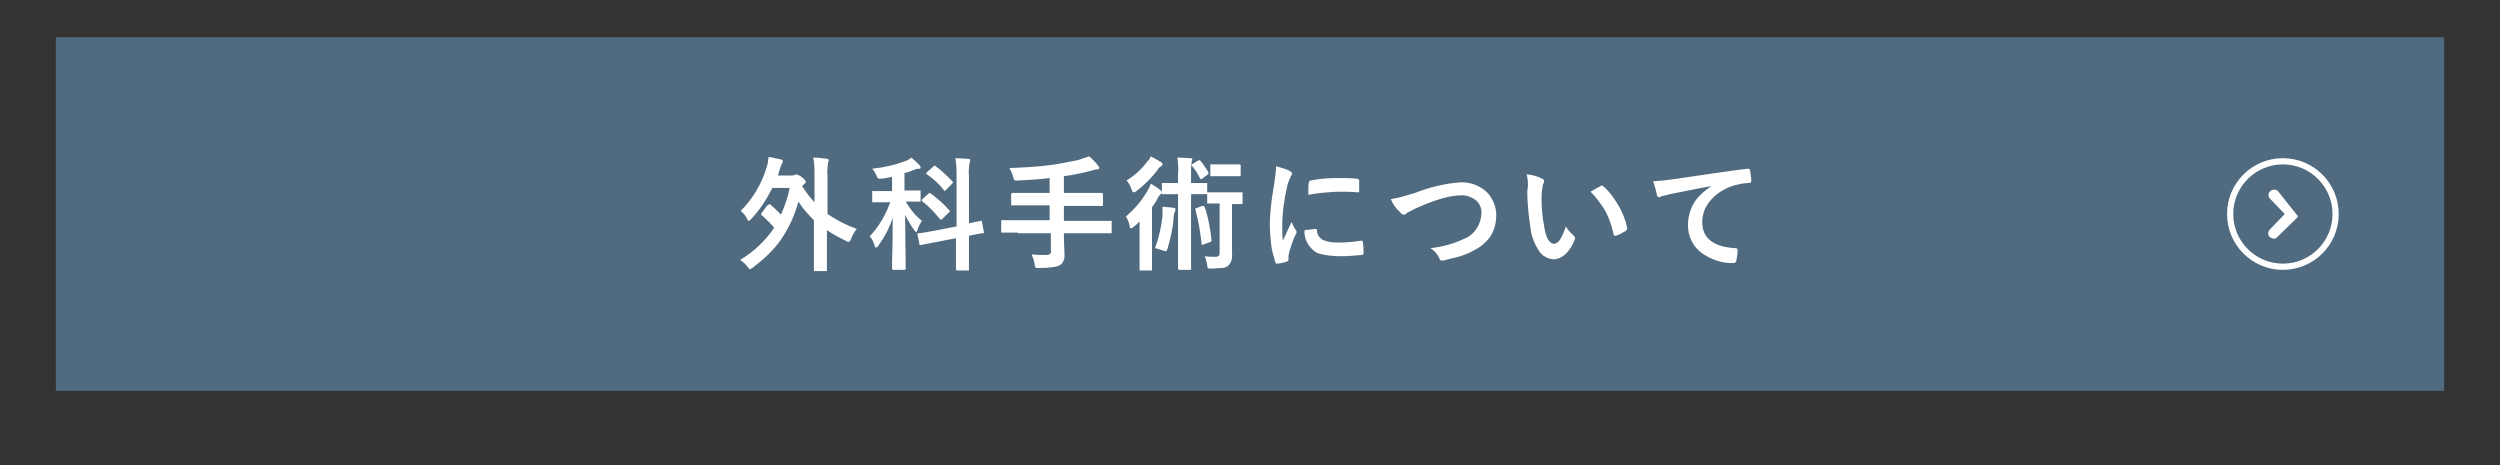 <?xml version="1.0" encoding="utf-8"?>
<!-- Generator: Adobe Illustrator 28.0.0, SVG Export Plug-In . SVG Version: 6.00 Build 0)  -->
<svg version="1.1" id="レイヤー_1" xmlns="http://www.w3.org/2000/svg" xmlns:xlink="http://www.w3.org/1999/xlink" x="0px"
	 y="0px" viewBox="0 0 403 75" style="enable-background:new 0 0 403 75;" xml:space="preserve">
<rect x="0" y="0" width="403" height="75" fill="#333333" stroke="none"/>
<style type="text/css">
	.st0{fill:#506B80;}
	.st1{fill:#FFFFFF;}
	.st2{fill:none;}
	.st3{fill:none;stroke:#FFFFFF;}
</style>
<g>
	<g>
		<g>
			<g>
				<g>
					
						<rect id="長方形_39-2_00000134237630890604409230000009360317988299416985_" x="9" y="6" class="st0" width="385" height="57"/>
				</g>
			</g>
			<path id="パス_230_00000106106352372128180150000015671997864614280380_" class="st1" d="M124.1,32.9c0.6,0.5,1.2,1.1,1.8,1.7
				c0.6-1.4,1.1-2.8,1.4-4.3h-2.8c-0.9,1.8-2,3.5-3.4,5c-0.2,0.2-0.3,0.3-0.4,0.3s-0.2-0.1-0.3-0.4c-0.3-0.5-0.6-0.9-1-1.2
				c2-2,3.4-4.4,4.2-7.1c0.2-0.5,0.2-1,0.3-1.6c0.7,0.1,1.4,0.3,2,0.4c0.2,0.1,0.3,0.1,0.3,0.3c0,0.1-0.1,0.3-0.1,0.3
				c-0.2,0.3-0.3,0.7-0.4,1l-0.3,1h2.1c0.2,0,0.4,0,0.6-0.1c0.1,0,0.2-0.1,0.3-0.1c0.3,0.1,0.7,0.3,0.9,0.5c0.4,0.3,0.6,0.6,0.6,0.7
				s-0.1,0.3-0.2,0.3l-0.4,0.4c0.6,0.9,1.2,1.8,2,2.6v-4.2c0-1,0-2-0.2-3c0.7,0,1.5,0.1,2.2,0.2c0.2,0,0.3,0.1,0.3,0.2
				s-0.1,0.3-0.1,0.4c-0.1,0.7-0.2,1.5-0.1,2.2v6.1c1.5,1,3,1.8,4.7,2.4c-0.4,0.5-0.7,1-0.9,1.6c-0.1,0.3-0.3,0.5-0.4,0.5
				c-0.2,0-0.3-0.1-0.5-0.2c-1-0.5-2-1-3-1.7V40v3.5c0,0.1,0,0.1,0,0.2c-0.1,0-0.1,0-0.2,0h-1.7c-0.1,0-0.2,0-0.2,0
				c0-0.1,0-0.1,0-0.2V40v-4.5c-0.9-0.9-1.8-1.9-2.5-3c-0.6,2.3-1.6,4.4-3,6.4c-1.2,1.6-2.7,3-4.3,4.2c-0.1,0.1-0.3,0.2-0.5,0.3
				c-0.1,0-0.2-0.1-0.4-0.4c-0.3-0.4-0.7-0.8-1.2-1.1c2.2-1.3,4.1-3.1,5.5-5.2c-0.6-0.7-1.3-1.4-2-2c-0.1-0.1-0.1-0.1-0.1-0.2
				c0-0.1,0.1-0.2,0.1-0.2l0.8-1.1c0.1-0.1,0.1-0.1,0.2-0.1C124,32.8,124.1,32.9,124.1,32.9z M146.9,25.4c0.5,0.4,0.9,0.8,1.3,1.2
				c0.1,0.1,0.2,0.2,0.2,0.4c0,0.2-0.1,0.2-0.4,0.2c-0.2,0-0.5,0.1-0.7,0.2c-0.5,0.2-1,0.4-1.5,0.5v2.8h0.2h2.2c0.1,0,0.2,0,0.2,0
				c0,0.1,0,0.1,0,0.2v1.4c0,0.1,0,0.1,0,0.2c-0.1,0-0.1,0-0.2,0H146c0.7,1.2,1.5,2.2,2.6,3.1c-0.3,0.5-0.6,1-0.7,1.5
				c-0.1,0.2-0.1,0.3-0.2,0.3c-0.1,0-0.2-0.1-0.3-0.3c-0.6-0.8-1.1-1.6-1.5-2.5l0.1,8.7c0,0.1-0.1,0.2-0.2,0.2H144
				c-0.1,0-0.2-0.1-0.2-0.2c0-0.1,0-0.5,0-1.3c0.1-2.5,0.1-4.8,0.1-6.9c-0.5,1.6-1.3,3.1-2.3,4.5c-0.1,0.2-0.3,0.3-0.4,0.3
				s-0.2-0.1-0.2-0.3c-0.2-0.6-0.4-1.1-0.8-1.5c1.5-1.6,2.6-3.5,3.3-5.5H143h-2.2c-0.1,0-0.2,0-0.2,0c0-0.1,0-0.1,0-0.2V31
				c0-0.1,0-0.2,0-0.2c0.1,0,0.1,0,0.2,0h2.2h0.8v-2.3c-0.4,0.1-0.9,0.2-1.6,0.3c-0.1,0-0.3,0-0.4,0s-0.2,0-0.3-0.1
				s-0.2-0.3-0.2-0.4c-0.2-0.4-0.4-0.8-0.7-1.1c1.9-0.2,3.7-0.6,5.5-1.3C146.4,25.8,146.7,25.6,146.9,25.4L146.9,25.4z M150.6,37.2
				l3.6-0.7v-8c0-1,0-2-0.2-3c0.8,0,1.5,0.1,2.1,0.1c0.2,0,0.3,0.1,0.3,0.2s0,0.3-0.1,0.4c-0.1,0.7-0.2,1.5-0.1,2.2V36
				c0.5-0.1,1-0.2,1.4-0.3c0.1,0,0.2,0,0.4-0.1h0.1h0.1c0.1,0,0.1,0.1,0.1,0.2l0.3,1.6v0.1c0,0.1-0.1,0.1-0.2,0.1c0,0-0.3,0-0.7,0.1
				c-0.5,0.1-1,0.2-1.5,0.3v1.9v3.5c0,0.1,0,0.1,0,0.2c-0.1,0-0.1,0-0.2,0h-1.7c-0.1,0-0.2-0.1-0.2-0.2v-3.5v-1.5L151,39l-2.6,0.5
				h-0.1c-0.1,0-0.1-0.1-0.1-0.2l-0.3-1.5v-0.1c0-0.1,0.1-0.1,0.2-0.1c0,0,0.3,0,0.8-0.1S150,37.3,150.6,37.2z M150.2,31.3
				c1,0.8,2,1.6,2.8,2.6c0.1,0,0.1,0.1,0.1,0.2c0,0.1-0.1,0.1-0.2,0.2l-1,1c-0.1,0.1-0.2,0.1-0.2,0.1c-0.1,0-0.1,0-0.2-0.1
				c-0.8-1-1.7-2-2.8-2.8c-0.1-0.1-0.1-0.1-0.1-0.2c0,0,0-0.1,0.1-0.2l1-0.9c0.1-0.1,0.2-0.1,0.2-0.1
				C150,31.2,150.1,31.3,150.2,31.3L150.2,31.3z M150.7,26.7c1,0.7,1.9,1.6,2.8,2.5c0,0,0.1,0.1,0.1,0.2s0,0.1-0.1,0.2l-1,1
				c-0.1,0.1-0.2,0.2-0.2,0.2s-0.1,0-0.1-0.1c-0.8-1-1.7-1.9-2.8-2.6c-0.1-0.1-0.1-0.1-0.1-0.2c0,0,0.1-0.1,0.2-0.2l1-0.9
				C150.6,26.7,150.7,26.7,150.7,26.7C150.6,26.7,150.7,26.7,150.7,26.7L150.7,26.7z M164.1,37.5h-2.5c-0.1,0-0.2,0-0.2,0
				c0-0.1,0-0.1,0-0.2v-1.6c0-0.1,0-0.2,0-0.2c0.1,0,0.1,0,0.2,0h2.5h5.1v-2.4h-3.3h-2.7c-0.1,0-0.2,0-0.2,0c0-0.1,0-0.1,0-0.2v-1.6
				c0-0.1,0.1-0.2,0.2-0.2h2.7h3.3v-2.4c-1.4,0.2-3.2,0.3-5.1,0.4c-0.1,0-0.2,0-0.2,0c-0.2,0-0.3,0-0.4-0.1s-0.1-0.3-0.2-0.5
				c-0.1-0.5-0.3-0.9-0.6-1.4c2.2-0.1,4.5-0.2,6.7-0.5c1.5-0.2,2.9-0.5,4.4-0.8c0.6-0.2,1.2-0.4,1.8-0.6c0.5,0.5,1,0.9,1.4,1.5
				c0.1,0.1,0.2,0.2,0.2,0.4c0,0.1-0.1,0.2-0.3,0.2c-0.3,0-0.6,0.1-0.9,0.2c-1.5,0.4-3,0.7-4.5,0.9v2.7h3.4h2.7
				c0.1,0,0.2,0.1,0.2,0.2V33c0,0.1,0,0.1,0,0.2c-0.1,0-0.1,0-0.2,0h-2.7h-3.4v2.4h5h2.5c0.1,0,0.2,0,0.2,0c0,0.1,0,0.1,0,0.2v1.6
				c0,0.1,0,0.1,0,0.2c-0.1,0-0.1,0-0.2,0h-2.5h-5v0.7l0.1,2.7c0,0.4,0,0.8-0.2,1.1c-0.1,0.3-0.3,0.5-0.5,0.6
				c-0.4,0.3-1.6,0.5-3.4,0.5c-0.1,0-0.2,0-0.2,0c-0.2,0-0.3,0-0.4-0.1c-0.1-0.2-0.1-0.3-0.1-0.5c-0.1-0.6-0.3-1.1-0.5-1.6
				c0.8,0.1,1.5,0.1,2.3,0.1c0.2,0,0.5,0,0.7-0.2c0.1-0.2,0.2-0.3,0.1-0.5v-2.8h-5.3L164.1,37.5L164.1,37.5z M189.8,25.4
				c0.9,0,1.6,0.1,2.1,0.1c0.2,0,0.3,0.1,0.3,0.2s-0.1,0.3-0.1,0.4c-0.1,0.6-0.1,1.2-0.1,1.9v1.5h0.3h2.1c0.1,0,0.1,0,0.2,0
				c0,0.1,0,0.1,0,0.2V31c0,0,0.1,0,0.2,0h1.7h1.9h1.7c0.1,0,0.2,0,0.2,0c0,0.1,0,0.1,0,0.2v1.5c0,0.1,0,0.1,0,0.2
				c-0.1,0-0.1,0-0.2,0h-1.5V37v3.9c0.1,0.7-0.1,1.5-0.7,2c-0.3,0.2-0.6,0.3-1,0.3c-0.5,0-1.1,0.1-1.6,0.1c-0.3,0-0.5,0-0.6-0.1
				c-0.1-0.2-0.1-0.4-0.1-0.5c-0.1-0.5-0.2-1-0.4-1.4c0.6,0.1,1.1,0.1,1.7,0.1c0.2,0,0.4,0,0.6-0.2c0.1-0.2,0.1-0.4,0.1-0.6v-7.8
				h-0.1h-1.7c-0.1,0-0.1,0-0.2,0c0-0.1,0-0.1,0-0.2v-1.3c-0.1,0-0.1,0-0.2,0h-2.1H192v8.4v3.6c0,0.1,0,0.1,0,0.2
				c-0.1,0-0.1,0-0.2,0h-1.7c-0.1,0-0.2-0.1-0.2-0.2v-3.6v-8.4h-0.3h-2.1c-0.1,0-0.2,0-0.2,0c0-0.1,0-0.1,0-0.2
				c-0.1,0.1-0.1,0.1-0.2,0.2c-0.2,0.2-0.4,0.4-0.5,0.7c-0.2,0.4-0.5,0.9-0.9,1.4v7.5v2.5c0,0.1,0,0.2,0,0.2c-0.1,0-0.1,0-0.2,0
				h-1.6c-0.1,0-0.2,0-0.2,0c0-0.1,0-0.1,0-0.2v-2.5V38c0-0.5,0-1.2,0-2.3c-0.4,0.4-0.7,0.7-1,0.9c-0.1,0.1-0.2,0.2-0.4,0.2
				c-0.1,0-0.2-0.1-0.2-0.4c-0.1-0.5-0.3-1-0.6-1.5c1.4-1.2,2.6-2.6,3.5-4.2c0.2-0.3,0.4-0.7,0.5-1.1c0.5,0.3,1,0.6,1.5,1
				c0.1,0.1,0.2,0.2,0.3,0.3v-1.2c0-0.1,0-0.1,0-0.2c0.1,0,0.1,0,0.2,0h2.1h0.3V28C190,27.1,189.9,26.3,189.8,25.4z M186.2,40
				c0.6-1.7,1-3.4,1.2-5.2c0-0.3,0-0.6,0-0.9c0-0.2,0-0.4,0-0.6c0.6,0.1,1.2,0.1,1.8,0.2c0.2,0,0.3,0.1,0.3,0.3
				c0,0.1-0.1,0.2-0.1,0.3c-0.1,0.2-0.2,0.5-0.2,0.8c-0.1,1.8-0.5,3.5-1,5.2c-0.1,0.3-0.2,0.4-0.3,0.4s-0.3-0.1-0.4-0.1
				C187,40.2,186.6,40.1,186.2,40z M185.5,25.2c0.6,0.3,1.1,0.6,1.6,0.9c0.2,0.1,0.3,0.3,0.3,0.4s-0.1,0.2-0.2,0.3
				c-0.2,0.1-0.5,0.3-0.6,0.6c-1,1.3-2.1,2.4-3.4,3.4c-0.1,0.1-0.3,0.2-0.5,0.2c-0.1,0-0.2-0.2-0.3-0.5c-0.2-0.5-0.4-1-0.8-1.4
				c1.3-0.8,2.4-1.8,3.3-3C185.2,25.8,185.4,25.5,185.5,25.2z M193.8,33.2c0.1,0,0.1,0,0.2,0c0.1,0,0.1,0.1,0.2,0.2
				c0.6,1.7,0.9,3.5,1.1,5.3v0.1c0,0.1-0.1,0.2-0.2,0.2l-1.1,0.4c-0.1,0-0.2,0.1-0.2,0.1c-0.1,0-0.1-0.1-0.1-0.2
				c-0.2-1.8-0.5-3.7-1-5.5v-0.1c0-0.1,0.1-0.2,0.3-0.2L193.8,33.2z M199.8,26.5c0.1,0,0.2,0.1,0.2,0.2v1.5c0,0.2-0.1,0.2-0.2,0.2
				h-1.6h-1.3h-1.6c-0.1,0-0.1,0-0.2,0c0-0.1,0-0.1,0-0.2v-1.5c0-0.1,0-0.2,0-0.2c0.1,0,0.1,0,0.2,0h1.6h1.3H199.8z M193.6,26
				c0.4,0.6,0.9,1.2,1.2,1.8c0,0,0,0.1,0,0.2s-0.1,0.1-0.2,0.2l-0.8,0.6c-0.1,0.1-0.1,0.1-0.2,0.1c0,0-0.1-0.1-0.2-0.2
				c-0.3-0.7-0.7-1.3-1.2-1.9c0,0-0.1-0.1-0.1-0.2s0.1-0.1,0.2-0.2l0.8-0.5c0.1,0,0.1-0.1,0.2-0.1C193.5,25.9,193.6,26,193.6,26
				L193.6,26z M205.7,26.8c0.7,0.2,1.5,0.4,2.1,0.7c0.3,0.2,0.5,0.3,0.5,0.5c-0.1,0.2-0.2,0.4-0.3,0.6c-0.2,0.5-0.4,0.9-0.5,1.4
				c-0.5,2.1-0.8,4.3-0.8,6.5c0,0.8,0,1.6,0.1,2.3c0.9-2,1.4-3,1.4-3c0.2,0.4,0.4,0.9,0.7,1.3c0.1,0.1,0.1,0.2,0.1,0.3
				s0,0.2-0.1,0.3c-0.5,1-0.8,2-1.1,3c0,0.2-0.1,0.4-0.1,0.6v0.6c0,0.1-0.1,0.2-0.3,0.3c-0.5,0.1-1.1,0.3-1.6,0.3l0,0
				c-0.1,0-0.2-0.1-0.2-0.2c-0.3-1-0.6-1.9-0.7-3c-0.1-1-0.2-2-0.2-3c0-2.2,0.3-4.4,0.7-6.6C205.5,28.8,205.7,27.8,205.7,26.8
				L205.7,26.8z M210.3,37.1l1.8-0.2l0,0c0.1,0,0.2,0.1,0.2,0.3c0,0.6,0.4,1.2,1,1.5c0.7,0.3,1.5,0.4,2.3,0.4c1.3,0,2.6-0.1,3.8-0.3
				h0.1c0.1,0,0.2,0.1,0.2,0.3c0.1,0.6,0.1,1.1,0.1,1.7c0,0.1,0,0.2,0,0.2c-0.1,0-0.2,0.1-0.3,0.1c-1.1,0.1-2.2,0.2-3.3,0.2
				c-1.2,0-2.4-0.1-3.5-0.4c-0.7-0.2-1.2-0.7-1.6-1.2C210.5,38.9,210.2,38,210.3,37.1z M210.9,31.4c0-1.1,0-1.8,0.1-2
				c0-0.2,0.1-0.3,0.3-0.3c1.4-0.3,2.9-0.4,4.3-0.4c1.1,0,2.1,0,3,0.1c0.1,0,0.3,0,0.4,0.1c0,0,0.1,0.1,0.1,0.2c0,0.8,0,1.3,0,1.7
				c0,0.2-0.1,0.2-0.2,0.2l0,0c-1.2-0.1-2.3-0.1-3.3-0.1C214,31,212.4,31.1,210.9,31.4L210.9,31.4z M224.2,32.1
				c1.3-0.2,2.6-0.6,3.9-1c2.3-0.9,4.7-1.5,7.2-1.7c1.7-0.1,3.3,0.5,4.5,1.7c0.9,1,1.4,2.3,1.4,3.6c0,1.2-0.3,2.4-1,3.5
				c-0.7,0.9-1.5,1.6-2.5,2.1c-0.8,0.5-1.7,0.8-2.6,1.1c-0.5,0.1-1.3,0.3-2.4,0.6c-0.1,0-0.2,0-0.3,0c-0.2,0-0.3-0.1-0.4-0.4
				c-0.3-0.7-0.8-1.2-1.4-1.6c1.9-0.2,3.7-0.7,5.4-1.5c1.6-0.6,2.7-2.2,2.8-4c0.1-0.9-0.3-1.8-1-2.3s-1.6-0.8-2.4-0.7
				c-1.7,0-4.1,0.7-7.2,2.1c-0.8,0.4-1.3,0.7-1.4,0.7c-0.1,0.2-0.3,0.3-0.5,0.3s-0.4-0.1-0.6-0.4C224.9,33.5,224.5,32.8,224.2,32.1z
				 M246.1,28.1c0.9,0.1,1.7,0.3,2.5,0.7c0.2,0.1,0.3,0.2,0.3,0.4c0,0.2-0.1,0.4-0.2,0.6c-0.1,0.6-0.2,1.3-0.2,2
				c0,1.5,0.1,3.1,0.4,4.6c0.3,2,0.9,2.9,1.6,2.9c0.3,0,0.7-0.2,1-0.7c0.4-0.7,0.7-1.4,0.9-2.1c0.4,0.6,0.8,1.1,1.3,1.5
				c0.1,0.1,0.2,0.3,0.2,0.4c0,0.1,0,0.2-0.1,0.3c-0.3,0.9-0.9,1.8-1.6,2.4c-0.5,0.4-1.1,0.7-1.8,0.7c-1-0.1-1.9-0.6-2.4-1.5
				c-0.7-1.1-1.2-2.4-1.3-3.7c-0.3-1.9-0.5-3.9-0.5-5.8C246.4,29.8,246.3,29,246.1,28.1z M256.4,30.9c0.7-0.4,1.2-0.7,1.6-0.9
				c0.1,0,0.1-0.1,0.2-0.1s0.2,0.1,0.2,0.1c1.1,0.9,1.9,2.1,2.6,3.3c0.6,1.1,1.1,2.3,1.3,3.5v0.1c0,0.1-0.1,0.2-0.2,0.3
				c-0.5,0.3-1,0.6-1.6,0.8c-0.1,0-0.1,0-0.2,0s-0.2-0.1-0.2-0.3c-0.3-1.4-0.8-2.8-1.5-4C258,32.8,257.3,31.8,256.4,30.9L256.4,30.9
				z M266.5,29.2c0.7,0,1.8-0.1,3.2-0.3c5.4-0.8,9.4-1.4,12-1.7h0.1c0.2,0,0.3,0.1,0.3,0.2c0.1,0.6,0.2,1.2,0.2,1.8
				c0,0.2-0.1,0.3-0.4,0.3c-0.8,0-1.6,0.2-2.4,0.4c-1.6,0.5-3,1.4-4,2.7c-0.7,0.9-1.1,2-1.1,3.2c0,2.6,1.8,4,5.3,4.2
				c0.3,0,0.4,0.1,0.4,0.3c0,0.6-0.1,1.2-0.2,1.7c-0.1,0.3-0.2,0.4-0.4,0.4c-1.9,0.1-3.8-0.6-5.3-1.7c-1.4-1.1-2.1-2.7-2.1-4.4
				c0-1.4,0.4-2.7,1.1-3.8c0.7-1,1.6-1.8,2.7-2.5l0,0c-2.4,0.4-4.6,0.9-6.7,1.3c-0.7,0.2-1.1,0.3-1.3,0.3c-0.1,0.1-0.3,0.1-0.4,0.2
				c-0.2,0-0.3-0.1-0.4-0.3C267,30.7,266.7,30,266.5,29.2L266.5,29.2z"/>
		</g>
	</g>
</g>
<g id="グループ_31" transform="translate(297 20)">
	<g id="楕円形_26">
		<circle class="st2" cx="71" cy="14.5" r="9"/>
		<circle class="st3" cx="71" cy="14.5" r="8.5"/>
	</g>
	<path id="パス_9" class="st1" d="M73.3,15.1C73.3,15,73.3,15,73.3,15.1C73.3,15,73.4,15,73.3,15.1c0.1-0.1,0.1-0.1,0.1-0.1l0,0
		l0,0l0,0l0,0l0,0l0,0l0,0l0,0l0,0c0-0.1,0-0.1,0-0.2l0,0l0,0l0,0l0,0l0,0l0,0l0,0l0,0l0,0l0,0l0,0l0,0c0,0,0,0-0.1-0.1l0,0
		l-3.1-3.9c-0.3-0.3-0.9-0.3-1.2,0c-0.4,0.3-0.4,0.9-0.1,1.2l2.4,2.5L68.9,17c-0.3,0.3-0.4,0.9,0,1.2c0.3,0.3,0.9,0.4,1.2,0l0,0
		L73.3,15.1L73.3,15.1L73.3,15.1z"/>
</g>
</svg>
